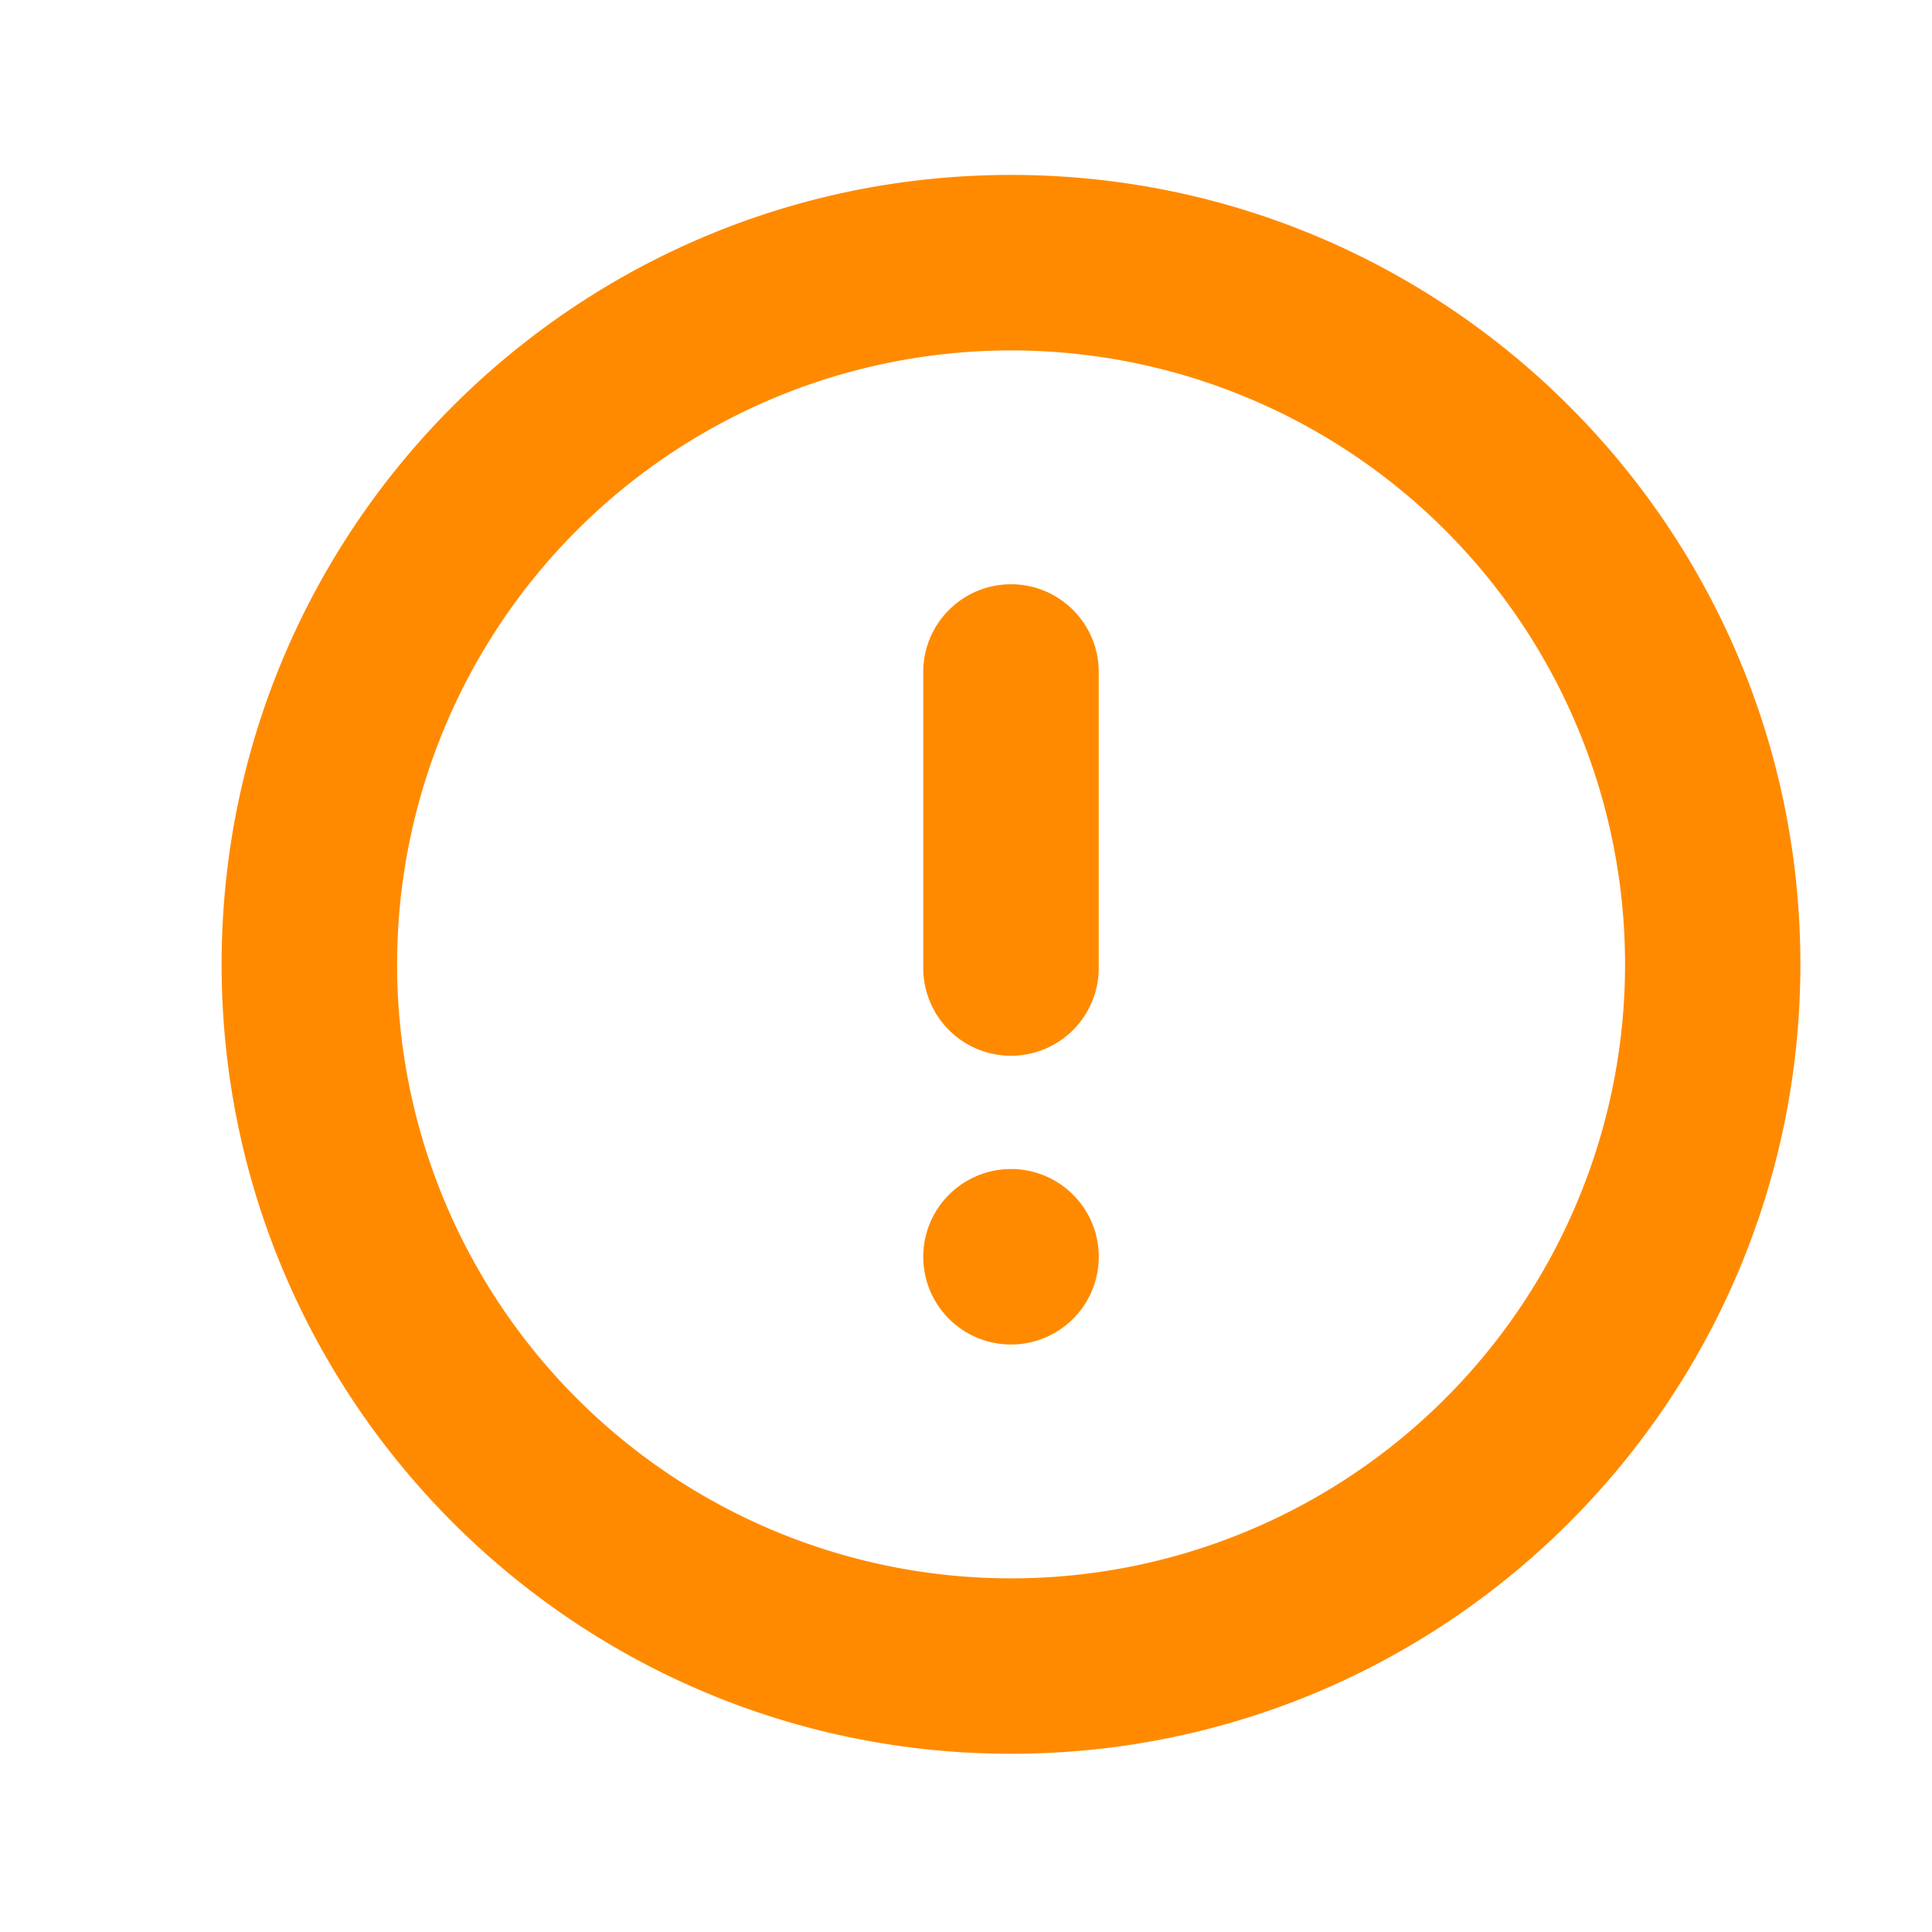<svg xmlns="http://www.w3.org/2000/svg" width="24" height="24" fill="none" viewBox="0 0 24 24">
  <path fill="#FF8A00" d="M12.56 2.173c5.415 0 9.805 4.39 9.805 9.806 0 5.416-4.39 9.807-9.806 9.807-5.415 0-9.806-4.39-9.806-9.807 0-5.415 4.39-9.806 9.806-9.806Zm0 17.434a7.627 7.627 0 1 0 0-15.254 7.627 7.627 0 0 0 0 15.254Zm0-12.349c.6 0 1.089.487 1.089 1.09v3.677a1.09 1.09 0 0 1-2.18 0V8.348c0-.603.489-1.09 1.09-1.09Zm0 7.264a1.09 1.09 0 1 1-.001 2.18 1.09 1.09 0 0 1 0-2.18Z"/>
</svg>
